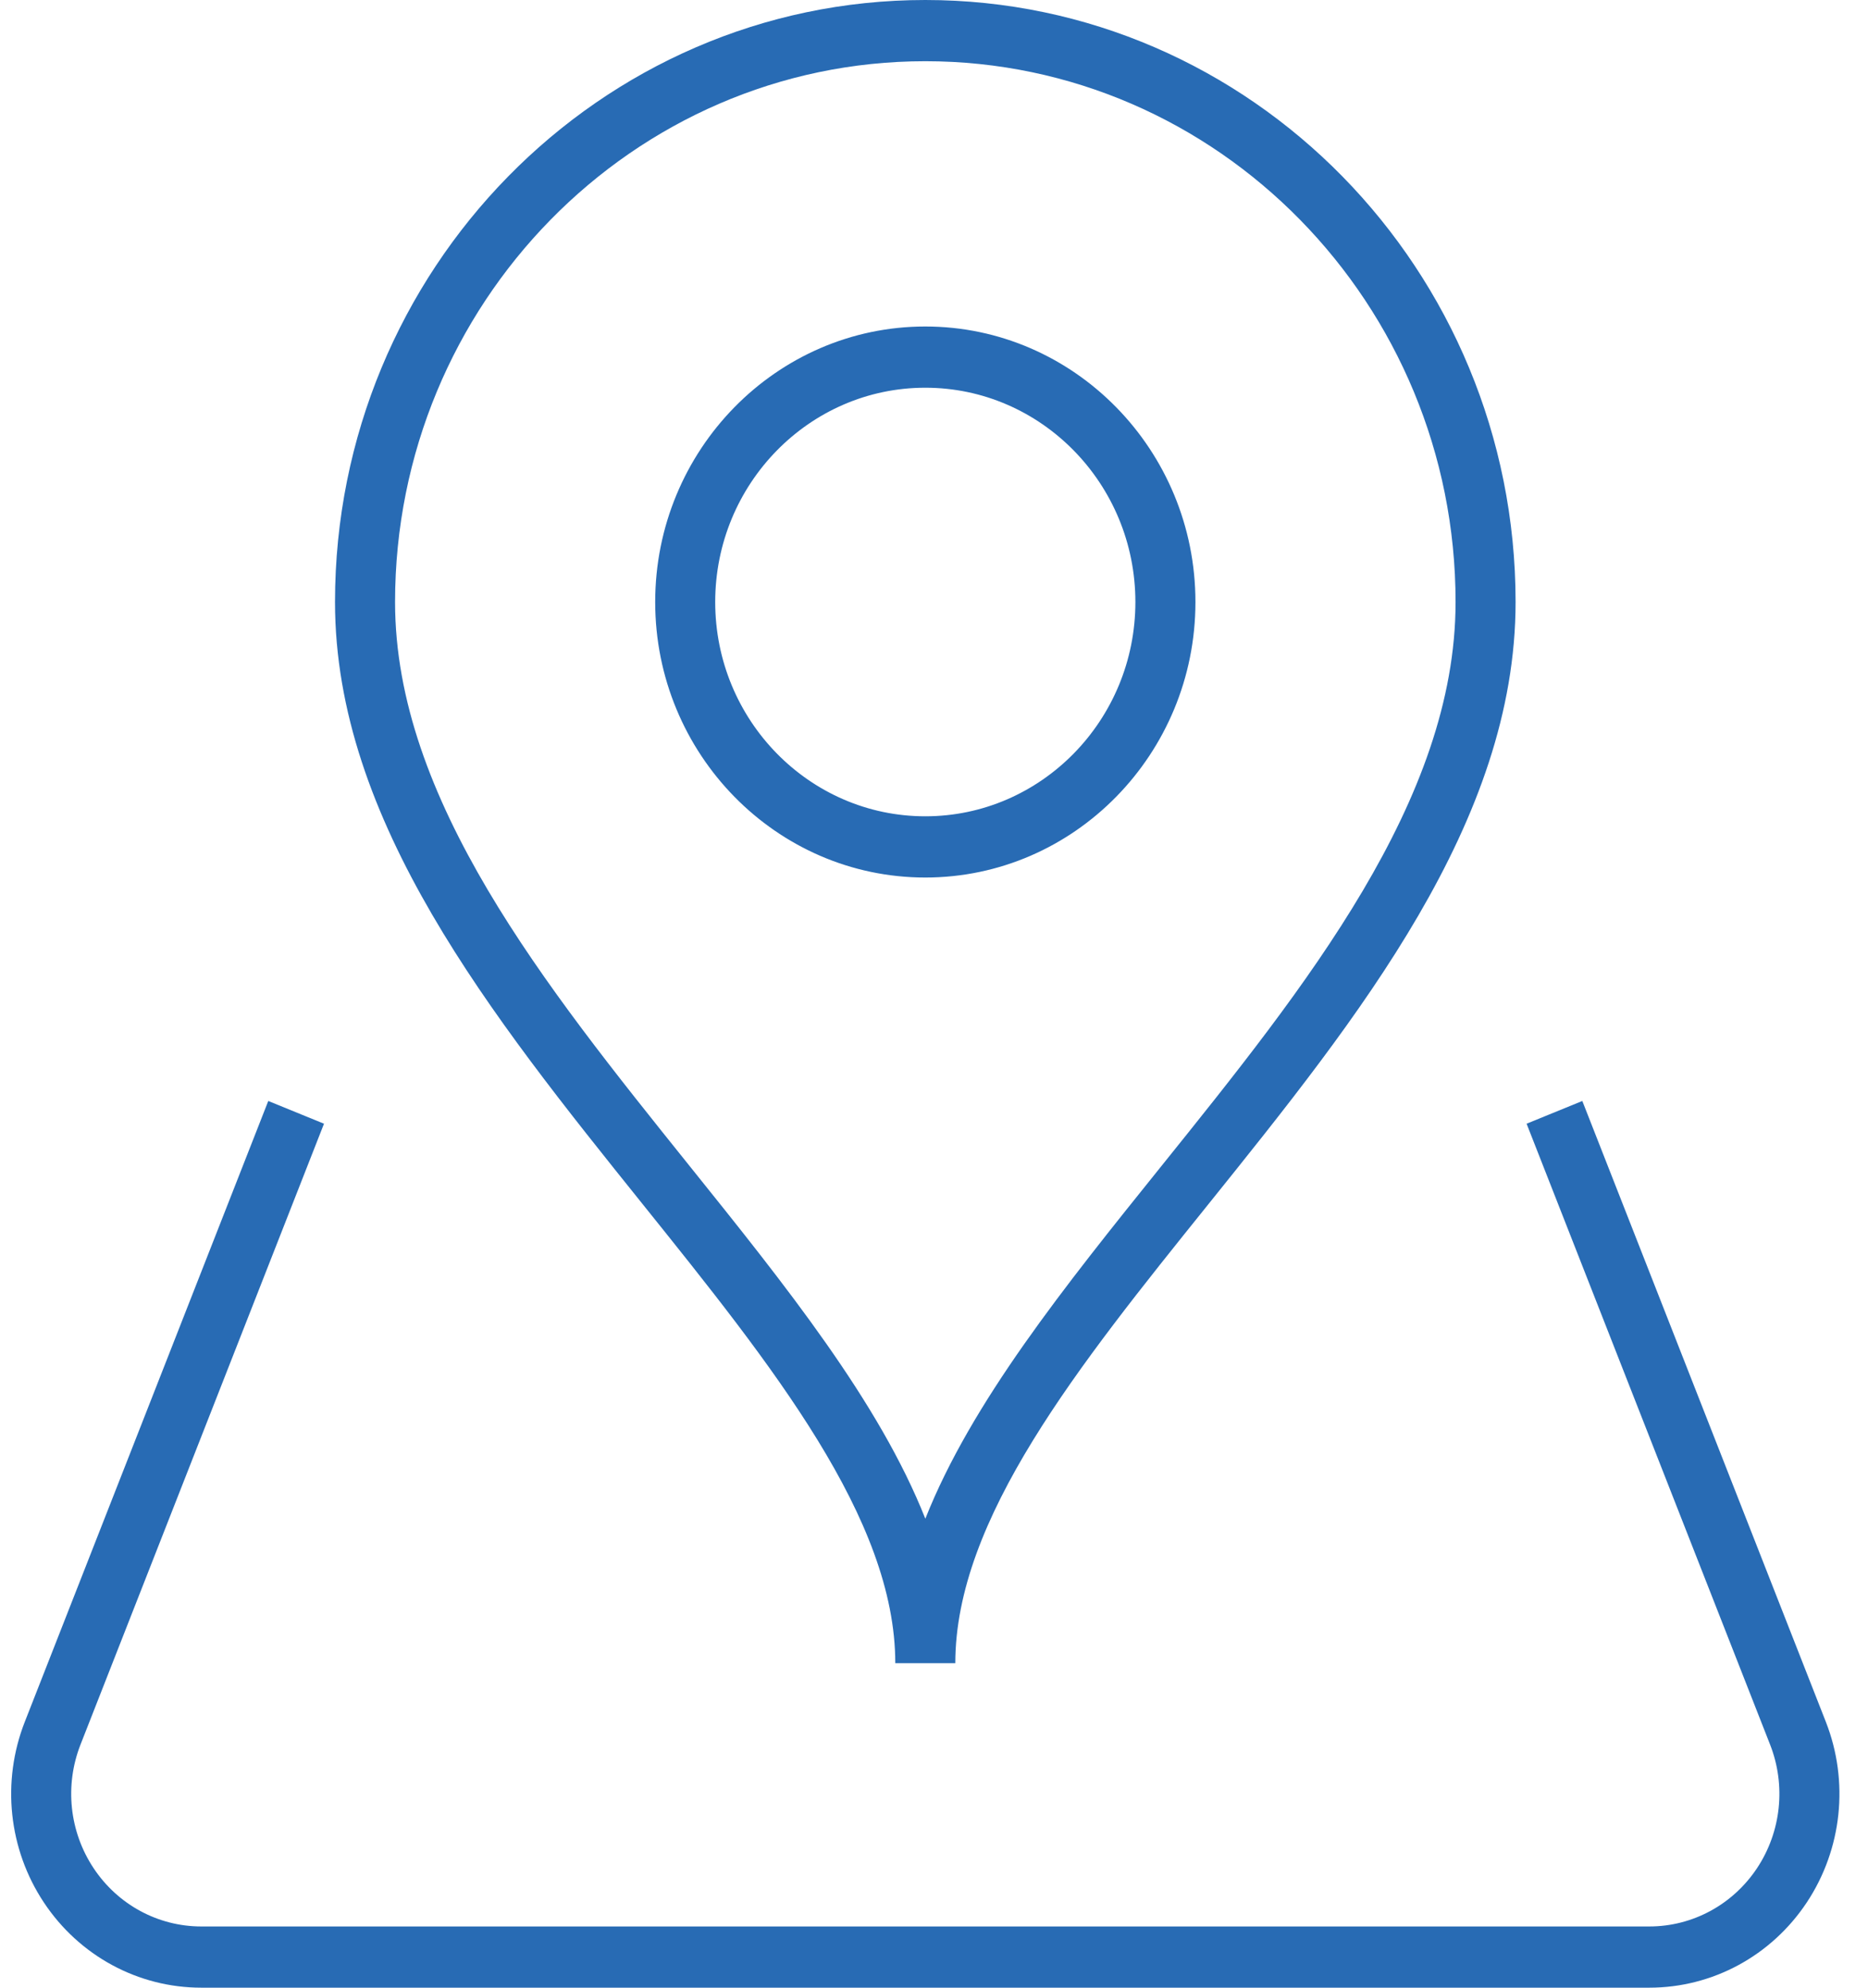 <svg 
 xmlns="http://www.w3.org/2000/svg"
 xmlns:xlink="http://www.w3.org/1999/xlink"
 width="47px" height="50px" fill="rgb(40, 107, 180)">
<path fill-rule="evenodd" 
 d="M45.459,47.857 C44.568,49.199 43.087,50.000 41.498,50.000 L5.064,50.000 C3.475,50.000 1.995,49.199 1.104,47.857 C0.213,46.515 0.034,44.816 0.624,43.312 L6.750,27.695 L8.152,28.267 L2.026,43.884 C1.622,44.913 1.745,46.076 2.355,46.994 C2.964,47.912 3.977,48.460 5.064,48.460 L41.498,48.460 C42.585,48.460 43.598,47.912 44.208,46.994 C44.817,46.076 44.940,44.913 44.536,43.884 L38.410,28.267 L39.812,27.695 L45.939,43.312 C46.529,44.816 46.349,46.515 45.459,47.857 ZM24.036,41.838 L22.526,41.838 C22.526,38.206 19.435,34.356 16.162,30.281 C12.361,25.547 8.429,20.651 8.429,15.144 C8.429,6.793 15.092,-0.000 23.281,-0.000 C31.471,-0.000 38.133,6.793 38.133,15.144 C38.133,20.678 34.196,25.574 30.389,30.310 C27.122,34.373 24.036,38.210 24.036,41.838 ZM23.281,1.540 C15.925,1.540 9.940,7.642 9.940,15.144 C9.940,20.101 13.697,24.780 17.331,29.306 C19.774,32.347 22.121,35.270 23.282,38.203 C24.441,35.277 26.783,32.365 29.221,29.333 C32.860,24.807 36.623,20.127 36.623,15.144 C36.623,7.642 30.638,1.540 23.281,1.540 ZM23.281,22.074 C19.534,22.074 16.485,18.965 16.485,15.144 C16.485,11.322 19.534,8.213 23.281,8.213 C27.029,8.213 30.078,11.322 30.078,15.144 C30.078,18.965 27.029,22.074 23.281,22.074 ZM23.281,9.753 C20.366,9.753 17.995,12.171 17.995,15.144 C17.995,18.116 20.366,20.534 23.281,20.534 C26.196,20.534 28.567,18.116 28.567,15.144 C28.567,12.171 26.196,9.753 23.281,9.753 Z"/>
</svg>